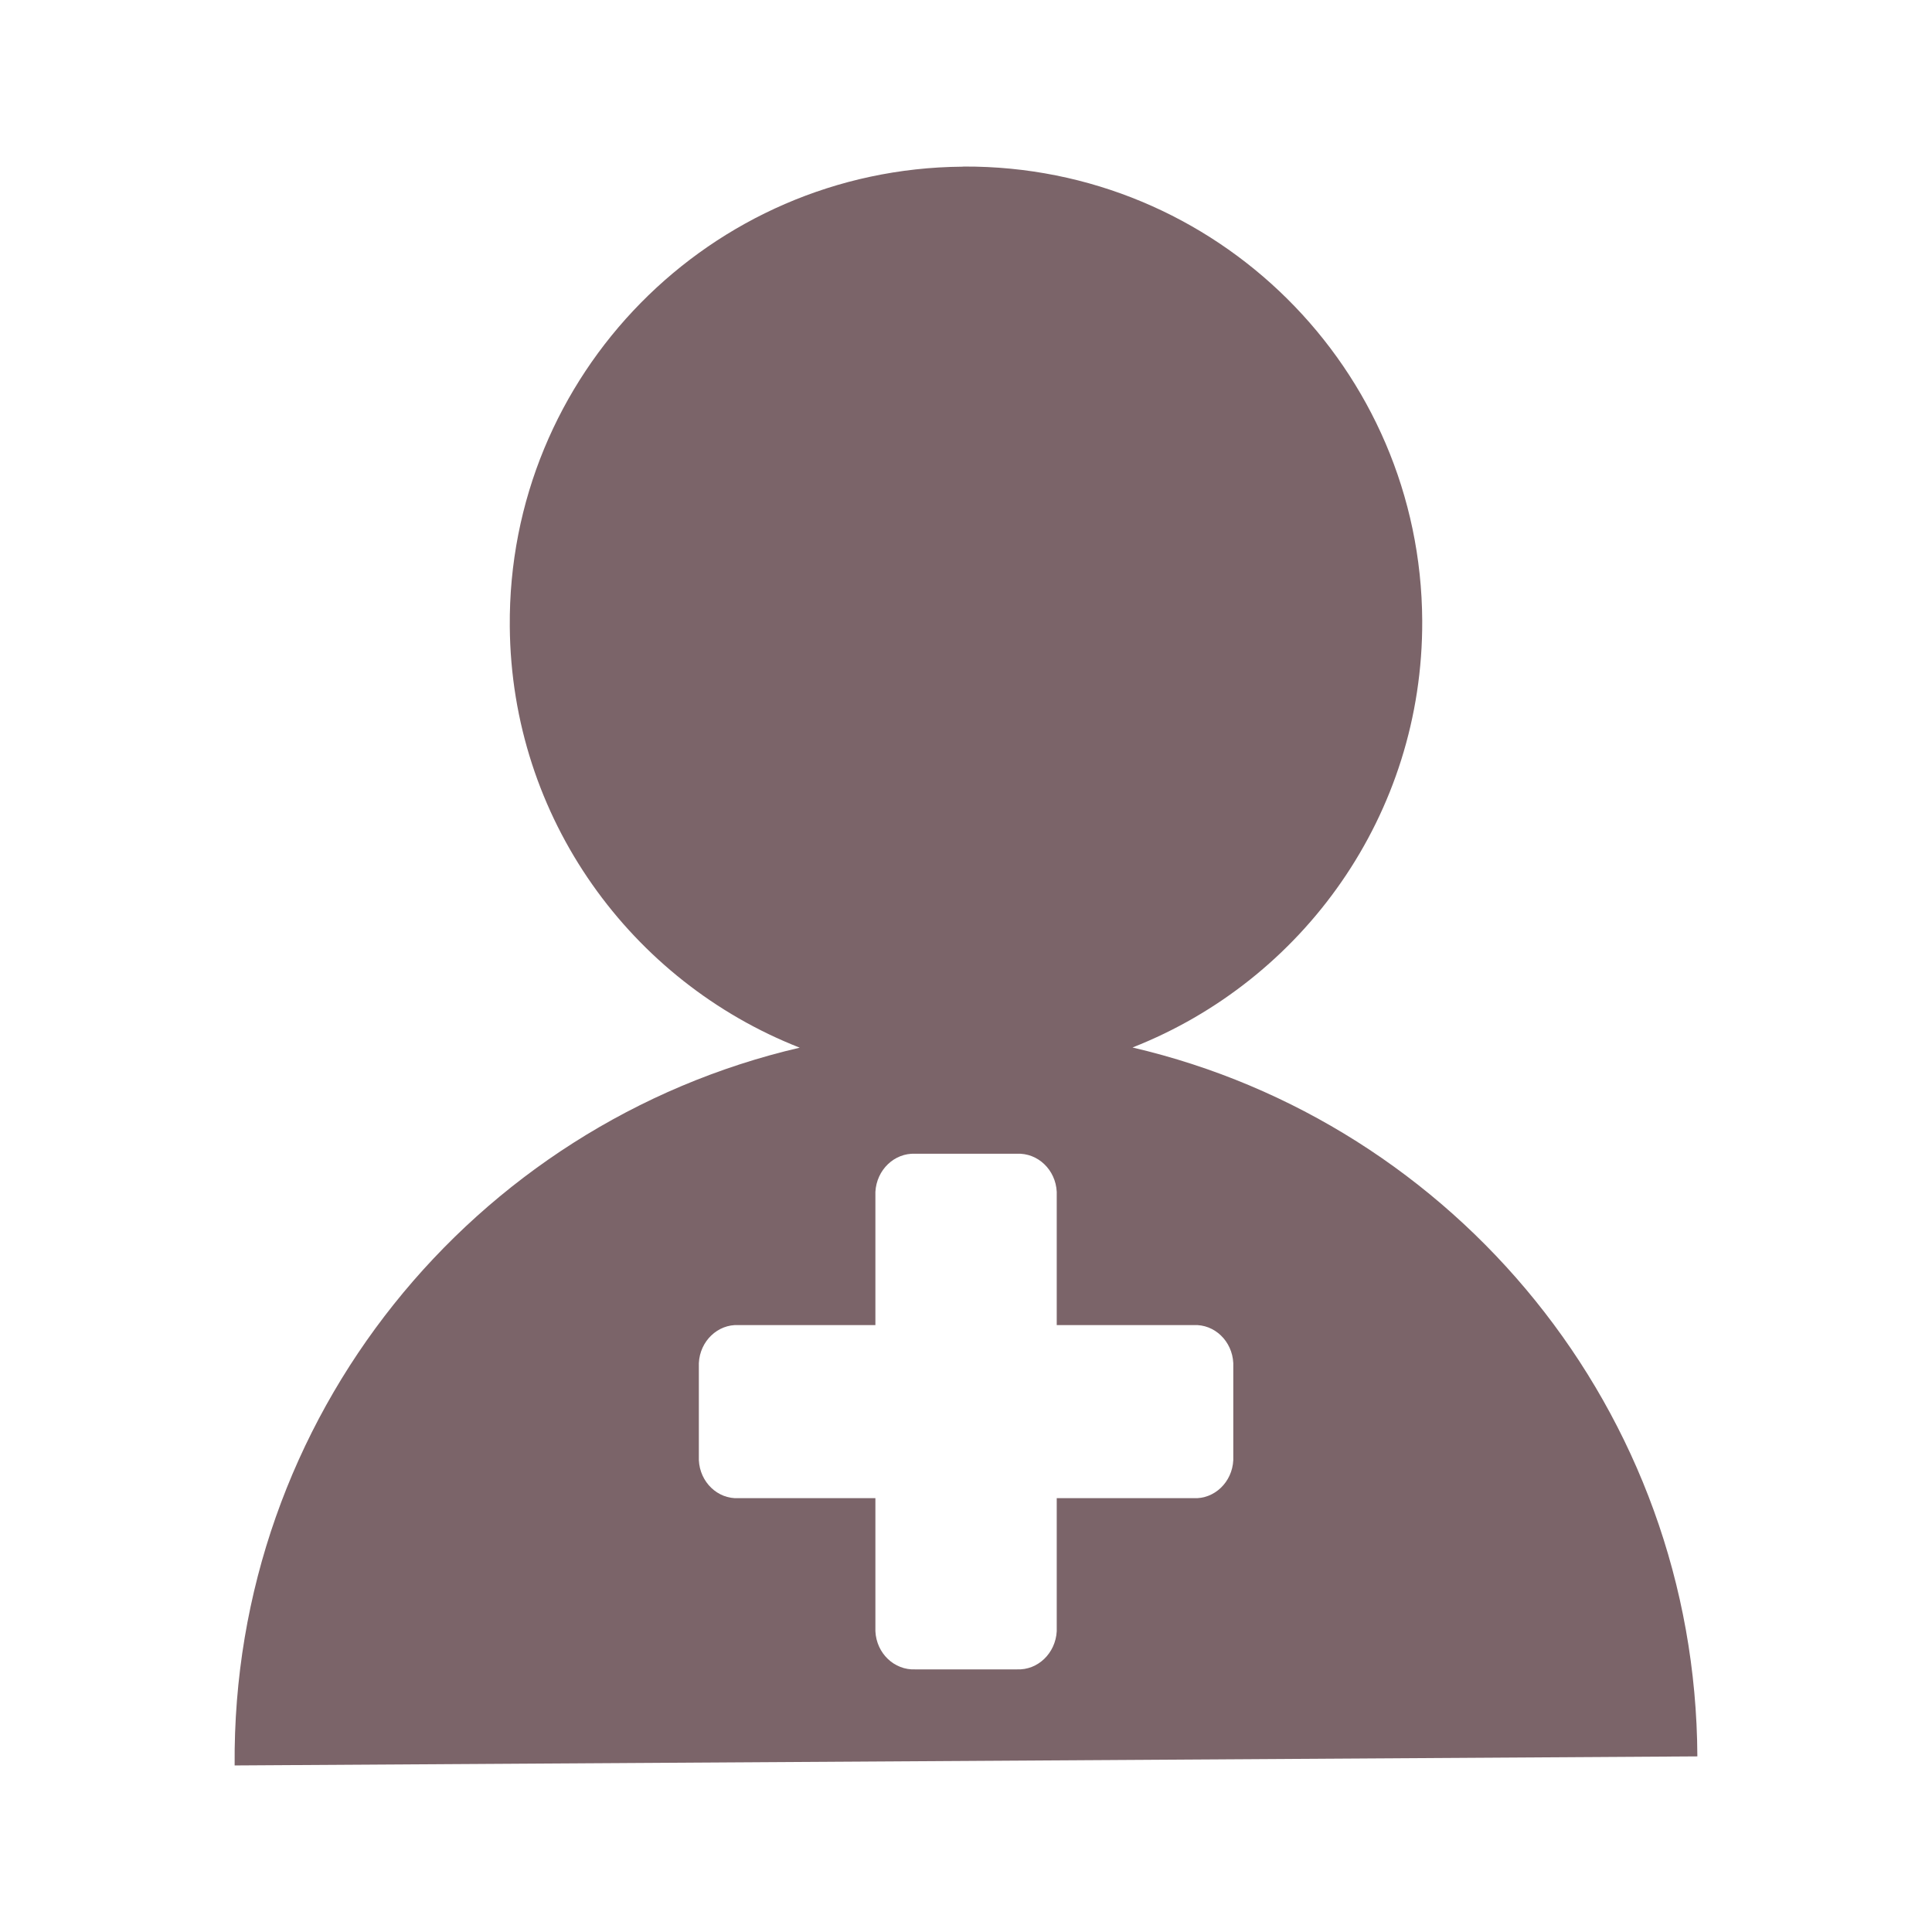 <?xml version="1.0" encoding="UTF-8"?><svg id="Layer_1" xmlns="http://www.w3.org/2000/svg" viewBox="0 0 145 145"><path d="M85.01,78.61c12.77-5.02,21.79-17.47,21.73-32.02-.09-18.91-15.47-34.17-34.39-34.09h-.01s-.09.01-.13.01c-18.9.16-34.11,15.61-33.95,34.51.11,14.4,9.11,26.65,21.76,31.61-24.47,5.69-42.63,27.71-42.41,53.87l109.78-.68c-.12-25.93-18.19-47.56-42.38-53.2ZM92.56,109.59c-.08,1.65-1.42,2.93-2.98,2.85h-10.27v9.99c-.09,1.65-1.42,2.93-2.99,2.86h-7.63c-1.57.07-2.91-1.2-2.99-2.86v-9.99h-10.27c-1.57.08-2.9-1.2-2.98-2.85v-7.29c.08-1.65,1.42-2.93,2.98-2.85h10.27v-10c.09-1.65,1.42-2.93,2.99-2.86h7.63c1.57-.07,2.91,1.2,2.99,2.86h0v10h10.27c1.57-.08,2.9,1.2,2.98,2.85v7.29Z" style="fill:#7b6469; stroke-width:0px;"/></svg>